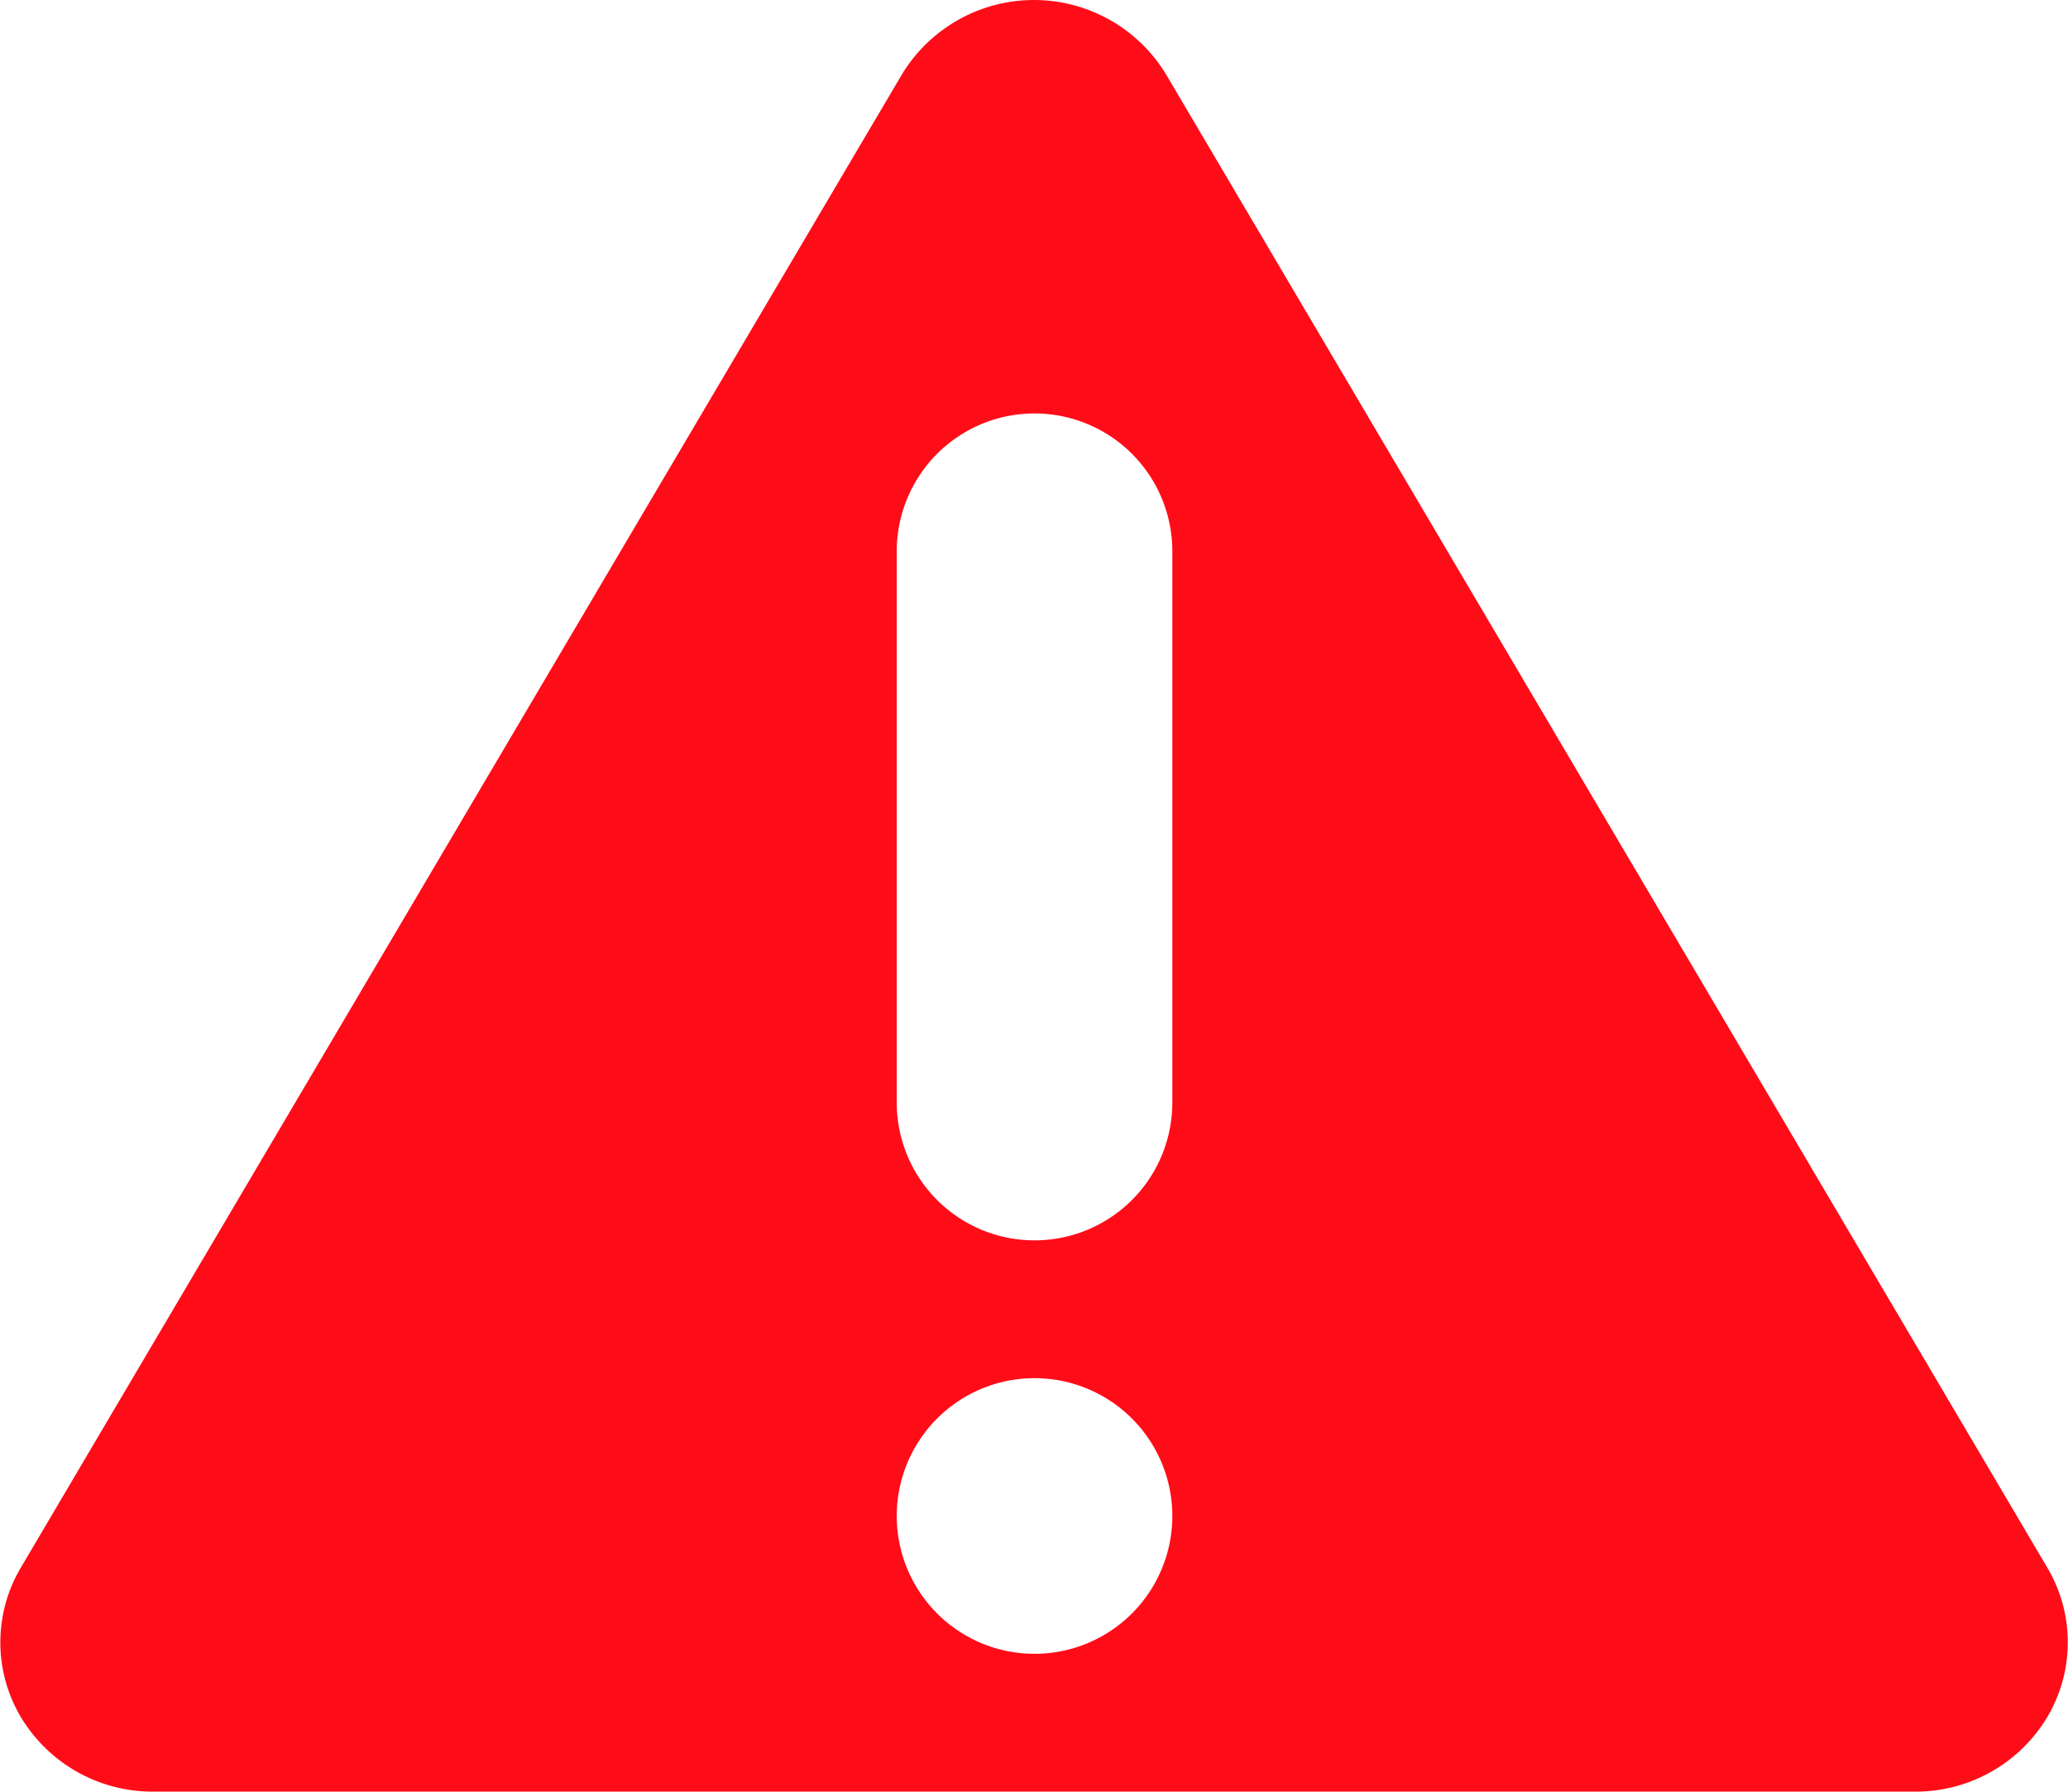 <svg height="52" viewBox="0 0 60.031 52" width="60.031" xmlns="http://www.w3.org/2000/svg"><defs><style>
      .cls-1 {
        fill: #bf873e;
        fill-rule: evenodd;
      }
    </style></defs><path d="M214.413,746a4.455,4.455,0,0,1-3.84-2.166,4.249,4.249,0,0,1,0-4.334l25.572-43.331a4.483,4.483,0,0,1,7.679,0L269.4,739.5a4.249,4.249,0,0,1,0,4.334,4.452,4.452,0,0,1-3.84,2.166H214.413ZM240,706a4,4,0,0,0-4,4v16a4,4,0,0,0,8,0V710A4,4,0,0,0,240,706Zm0,36a4,4,0,1,0-4-4A4,4,0,0,0,240,742Z" id="attention" transform="translate(-209.969 -694)" fill="#ff0c19" opacity="1" original-fill="#bf873e"></path></svg>